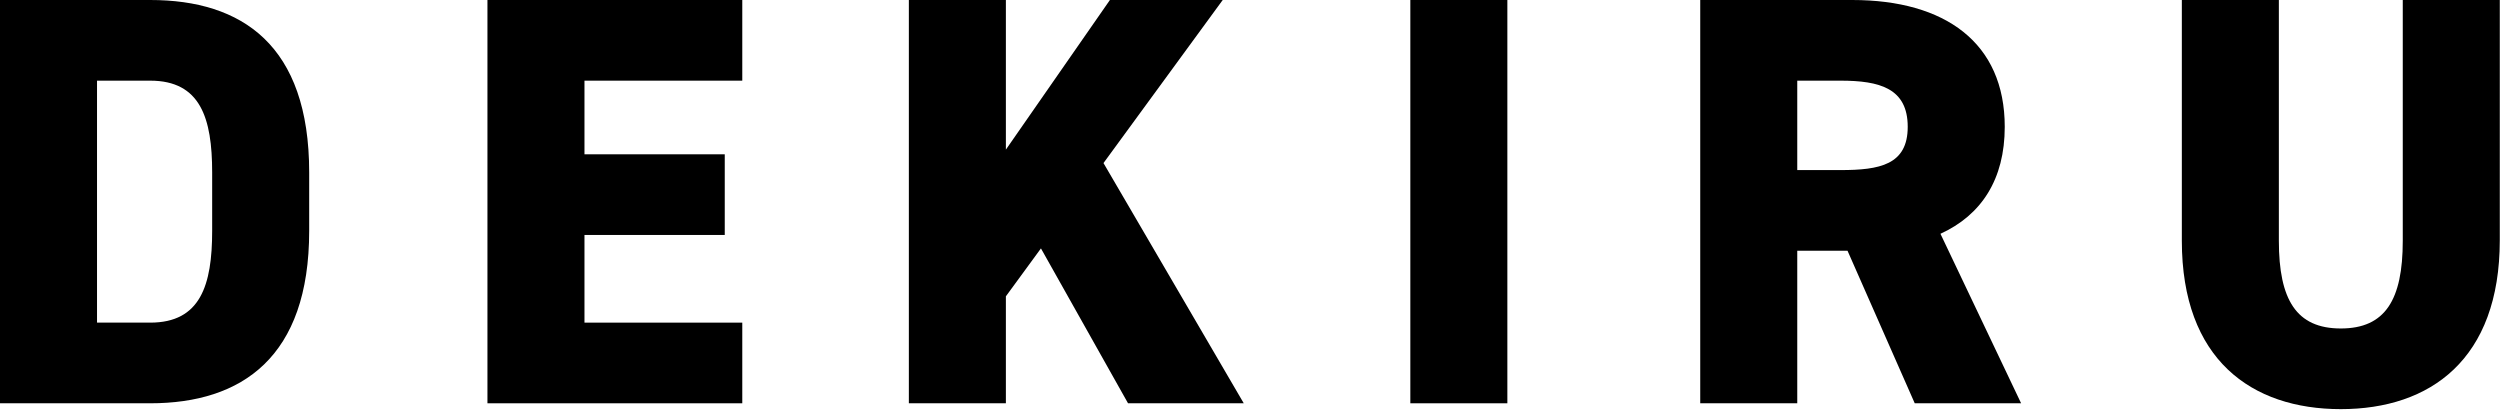 <?xml version="1.0" encoding="UTF-8" standalone="no"?>
<!DOCTYPE svg PUBLIC "-//W3C//DTD SVG 1.1//EN" "http://www.w3.org/Graphics/SVG/1.1/DTD/svg11.dtd">
<svg width="100%" height="100%" viewBox="0 0 854 140" version="1.1" xmlns="http://www.w3.org/2000/svg" xmlns:xlink="http://www.w3.org/1999/xlink" xml:space="preserve" xmlns:serif="http://www.serif.com/" style="fill-rule:evenodd;clip-rule:evenodd;stroke-linejoin:round;stroke-miterlimit:2;">
    <g transform="matrix(1,0,0,1,-213.035,-330.12)">
        <path d="M264.346,467.883C295.692,467.883 318.653,452.11 318.653,408.985L318.653,389.019C318.653,345.494 295.692,330.12 264.346,330.12L213.035,330.12L213.035,467.883L264.346,467.883ZM264.346,440.331L246.178,440.331L246.178,357.673L264.346,357.673C281.517,357.673 285.51,370.451 285.51,389.019L285.51,408.985C285.51,427.553 281.517,440.331 264.346,440.331Z" style="fill-rule:nonzero;"/>
        <path d="M379.548,330.12L379.548,467.883L466.598,467.883L466.598,440.331L412.691,440.331L412.691,410.382L460.609,410.382L460.609,382.83L412.691,382.83L412.691,357.673L466.598,357.673L466.598,330.12L379.548,330.12Z" style="fill-rule:nonzero;"/>
        <path d="M637.904,467.883L589.986,385.824L630.716,330.12L592.182,330.12L556.643,381.232L556.643,330.12L523.5,330.12L523.5,467.883L556.643,467.883L556.643,431.346L568.623,414.974L598.372,467.883L637.904,467.883Z" style="fill-rule:nonzero;"/>
        <rect x="694.806" y="330.12" width="33.143" height="137.763"/>
        <path d="M903.447,467.883L875.894,409.983C889.87,403.594 897.856,391.415 897.856,373.446C897.856,344.695 877.491,330.12 845.746,330.12L793.835,330.12L793.835,467.883L826.978,467.883L826.978,415.773L844.149,415.773L867.109,467.883L903.447,467.883ZM826.978,388.22L826.978,357.673L841.753,357.673C855.13,357.673 864.713,360.268 864.713,373.446C864.713,386.423 855.13,388.22 841.753,388.22L826.978,388.22Z" style="fill-rule:nonzero;"/>
        <path d="M1033.82,330.12L1033.82,412.379C1033.82,432.544 1027.83,442.327 1012.66,442.327C997.483,442.327 991.493,432.544 991.493,412.379L991.493,330.12L958.35,330.12L958.35,412.379C958.35,452.909 982.109,469.88 1012.66,469.88C1043.2,469.88 1066.96,452.909 1066.96,412.179L1066.96,330.12L1033.82,330.12Z" style="fill-rule:nonzero;"/>
    </g>
</svg>
